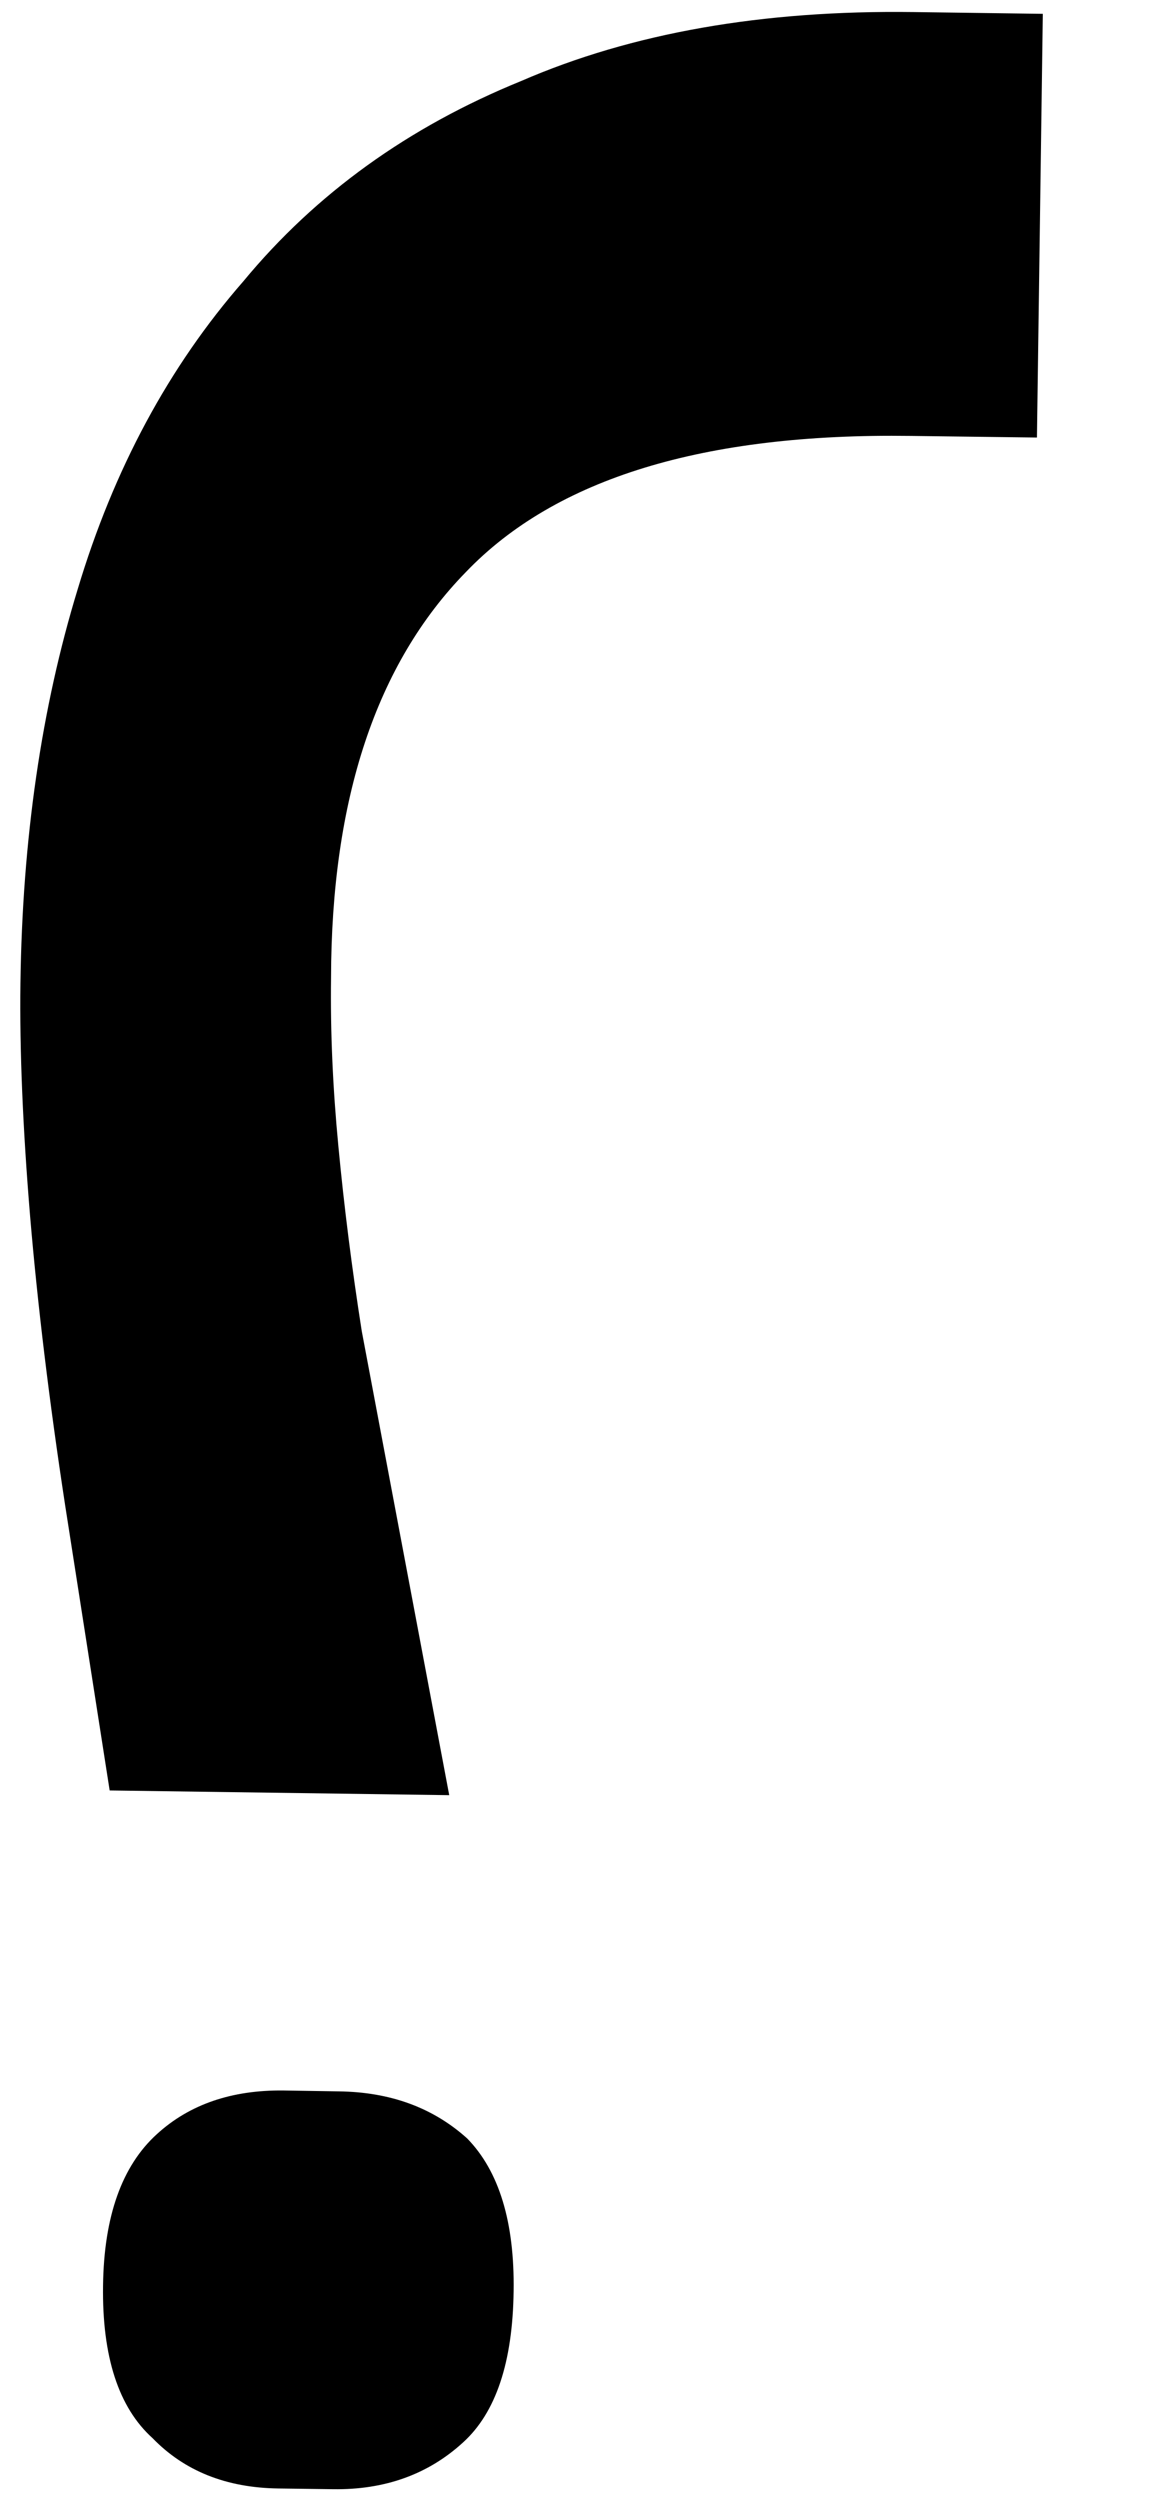 <?xml version="1.0" encoding="UTF-8"?> <svg xmlns="http://www.w3.org/2000/svg" width="8" height="17" viewBox="0 0 8 17" fill="none"><path d="M6.196 2.964L7.054 2.975L7.094 0.094L6.214 0.082C5.187 0.068 4.298 0.224 3.545 0.551C2.778 0.863 2.148 1.317 1.656 1.912C1.15 2.491 0.773 3.19 0.528 4.008C0.282 4.812 0.152 5.705 0.139 6.687C0.133 7.142 0.155 7.67 0.205 8.272C0.256 8.874 0.335 9.528 0.443 10.234L0.746 12.174L3.056 12.206L2.461 9.051C2.394 8.625 2.341 8.206 2.302 7.795C2.264 7.398 2.247 7.017 2.252 6.65C2.254 5.433 2.56 4.513 3.169 3.89C3.779 3.253 4.788 2.944 6.196 2.964Z" fill="black"></path><path d="M3.178 14.54C2.946 14.331 2.655 14.224 2.303 14.22L1.929 14.214C1.577 14.21 1.289 14.308 1.067 14.511C0.829 14.727 0.707 15.071 0.701 15.54C0.694 16.024 0.807 16.37 1.038 16.578C1.255 16.802 1.54 16.915 1.892 16.92L2.266 16.925C2.618 16.93 2.913 16.824 3.15 16.607C3.373 16.405 3.488 16.062 3.494 15.578C3.501 15.109 3.395 14.762 3.178 14.54Z" fill="black"></path></svg> 